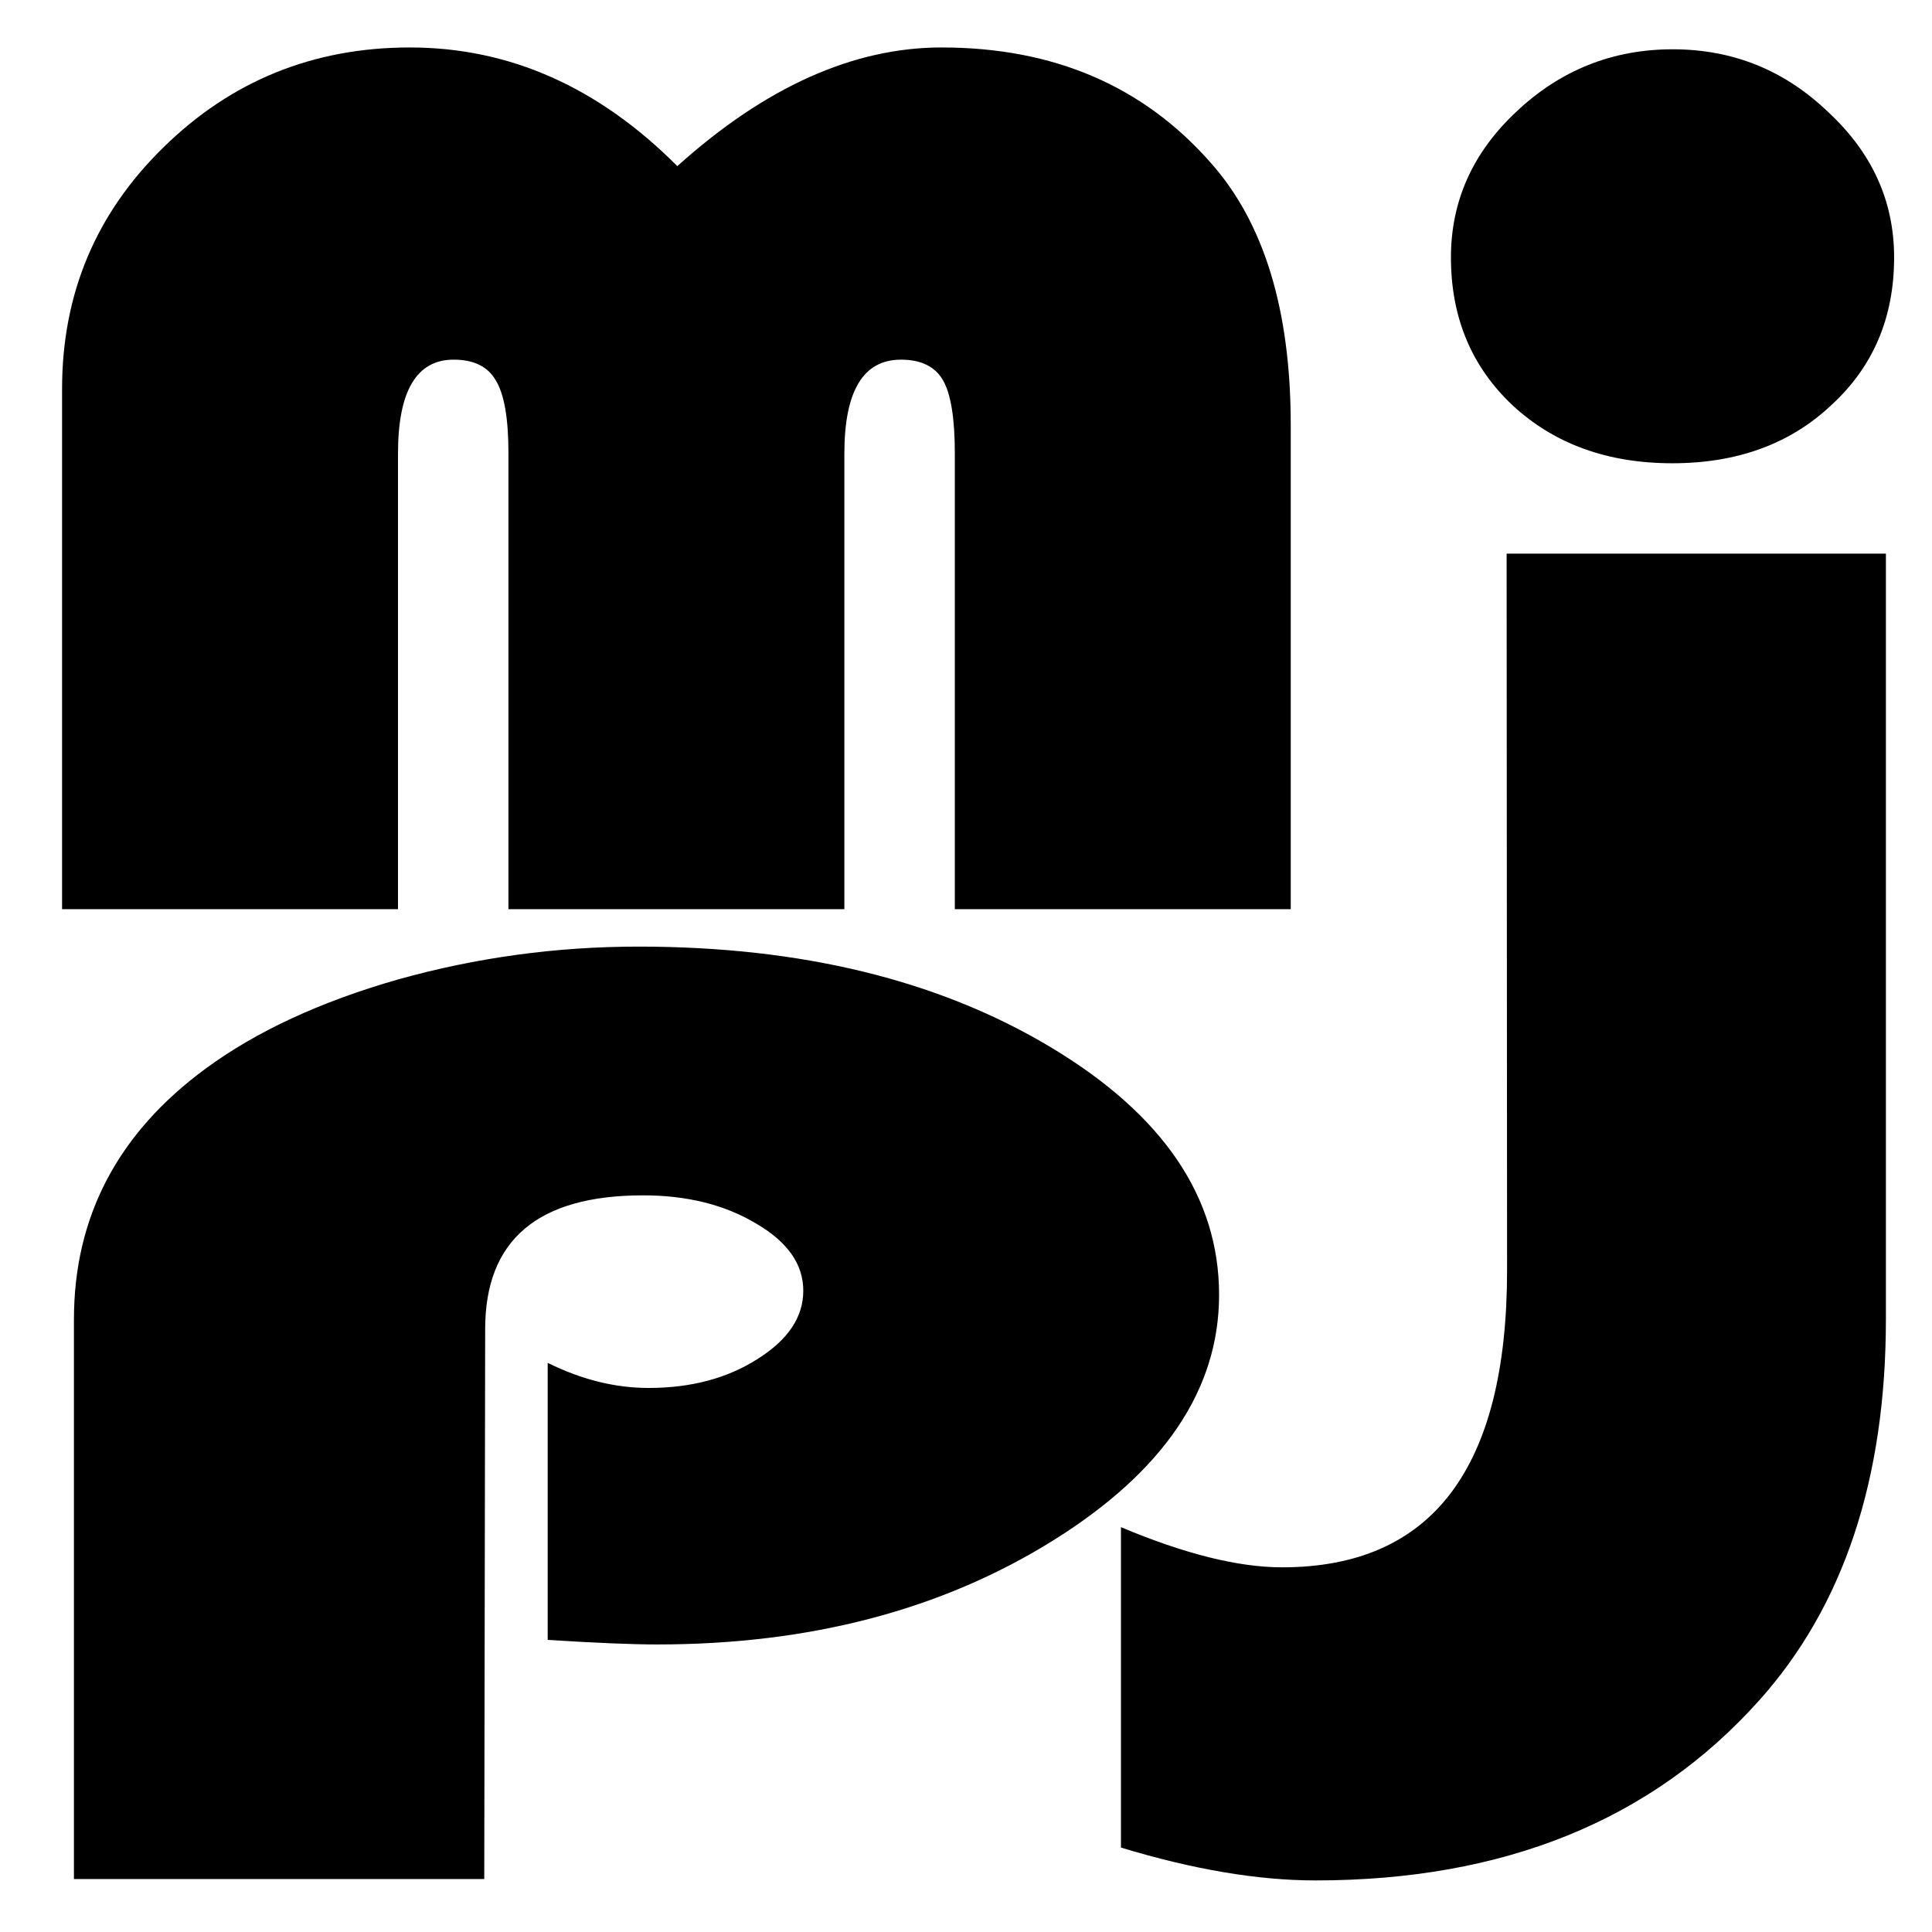 <?xml version="1.0" encoding="UTF-8" standalone="no"?>
<!-- Created with Inkscape (http://www.inkscape.org/) -->

<svg
   width="16"
   height="16"
   viewBox="0 0 4.233 4.233"
   version="1.1"
   id="svg1"
   inkscape:version="1.3.2 (091e20e, 2023-11-25, custom)"
   sodipodi:docname="mpj_16x16.svg"
   inkscape:export-filename="..\16xFabicon.svg"
   inkscape:export-xdpi="96"
   inkscape:export-ydpi="96"
   xmlns:inkscape="http://www.inkscape.org/namespaces/inkscape"
   xmlns:sodipodi="http://sodipodi.sourceforge.net/DTD/sodipodi-0.dtd"
   xmlns="http://www.w3.org/2000/svg"
   xmlns:svg="http://www.w3.org/2000/svg"
   xmlns:rdf="http://www.w3.org/1999/02/22-rdf-syntax-ns#"
   xmlns:cc="http://creativecommons.org/ns#"
   xmlns:dc="http://purl.org/dc/elements/1.1/">
  <title
     id="title4">mpj fabicon</title>
  <sodipodi:namedview
     id="namedview1"
     pagecolor="#ffffff"
     bordercolor="#000000"
     borderopacity="0.25"
     inkscape:showpageshadow="false"
     inkscape:pageopacity="0.0"
     inkscape:pagecheckerboard="0"
     inkscape:deskcolor="#d1d1d1"
     inkscape:document-units="px"
     borderlayer="false"
     showborder="false"
     inkscape:zoom="48.562503"
     inkscape:cx="8.8236803"
     inkscape:cy="8.1029596"
     inkscape:window-width="1920"
     inkscape:window-height="991"
     inkscape:window-x="-9"
     inkscape:window-y="-9"
     inkscape:window-maximized="1"
     inkscape:current-layer="svg1"
     showguides="false" />
  <defs
     id="defs1">
    <linearGradient
       id="swatch20"
       inkscape:swatch="solid">
      <stop
         style="stop-color:#262726;stop-opacity:0.298;"
         offset="0"
         id="stop20" />
    </linearGradient>
  </defs>
  <path
     style="font-size:3.791px;font-family:'Bauhaus 93';-inkscape-font-specification:'Bauhaus 93, ';stroke-width:2.646;stroke-linecap:round;stroke-linejoin:round;paint-order:stroke fill markers"
     d="m 3.665,0.108 q 0.197,0 0.34,0.137 0.145,0.134 0.145,0.319 0,0.198 -0.138,0.324 -0.135,0.127 -0.348,0.127 -0.213,0 -0.35,-0.127 -0.135,-0.127 -0.135,-0.324 0,-0.185 0.143,-0.319 0.145,-0.137 0.343,-0.137 z"
     id="path2" />
  <path
     style="font-size:3.791px;font-family:'Bauhaus 93';-inkscape-font-specification:'Bauhaus 93, ';stroke-width:2.646;stroke-linecap:round;stroke-linejoin:round;paint-order:stroke fill markers"
     d="M 3.301,1.213 H 4.132 v 1.677 q 0,0.526 -0.278,0.836 -0.353,0.394 -0.972,0.394 -0.189,0 -0.426,-0.072 V 3.346 q 0.209,0.088 0.353,0.088 0.493,0 0.493,-0.651 z"
     id="path1" />
  <path
     style="font-size:3.791px;font-family:'Bauhaus 93';-inkscape-font-specification:'Bauhaus 93, ';stroke-width:2.646;stroke-linecap:round;stroke-linejoin:round;paint-order:stroke fill markers"
     d="M 1.061,4.117 H 0.162 V 2.891 q 0,-0.338 0.289,-0.55 0.166,-0.122 0.421,-0.195 0.257,-0.072 0.527,-0.072 0.536,0 0.904,0.221 0.368,0.221 0.368,0.542 0,0.312 -0.365,0.539 -0.365,0.227 -0.866,0.227 -0.082,0 -0.24,-0.01 V 2.986 q 0.111,0.055 0.221,0.055 0.139,0 0.238,-0.063 0.101,-0.063 0.101,-0.15 0,-0.087 -0.103,-0.147 -0.103,-0.062 -0.248,-0.062 -0.346,0 -0.346,0.293 z"
     id="text1" />
  <path
     style="font-size:3.704px;font-family:'Bauhaus 93';-inkscape-font-specification:'Bauhaus 93, ';stroke-width:2.646;stroke-linecap:round;stroke-linejoin:round;paint-order:stroke fill markers"
     d="M 2.828,1.992 H 2.092 V 0.993 q 0,-0.115 -0.026,-0.16 -0.026,-0.045 -0.092,-0.045 -0.124,0 -0.124,0.206 V 1.992 H 1.114 V 0.993 q 0,-0.115 -0.028,-0.16 -0.026,-0.045 -0.092,-0.045 -0.122,0 -0.122,0.206 V 1.992 H 0.136 V 0.852 q 0,-0.312 0.222,-0.529 Q 0.581,0.104 0.898,0.104 q 0.327,0 0.586,0.26 0.289,-0.26 0.579,-0.26 0.368,0 0.59,0.253 0.175,0.197 0.175,0.574 z"
     id="text2" />
</svg>
